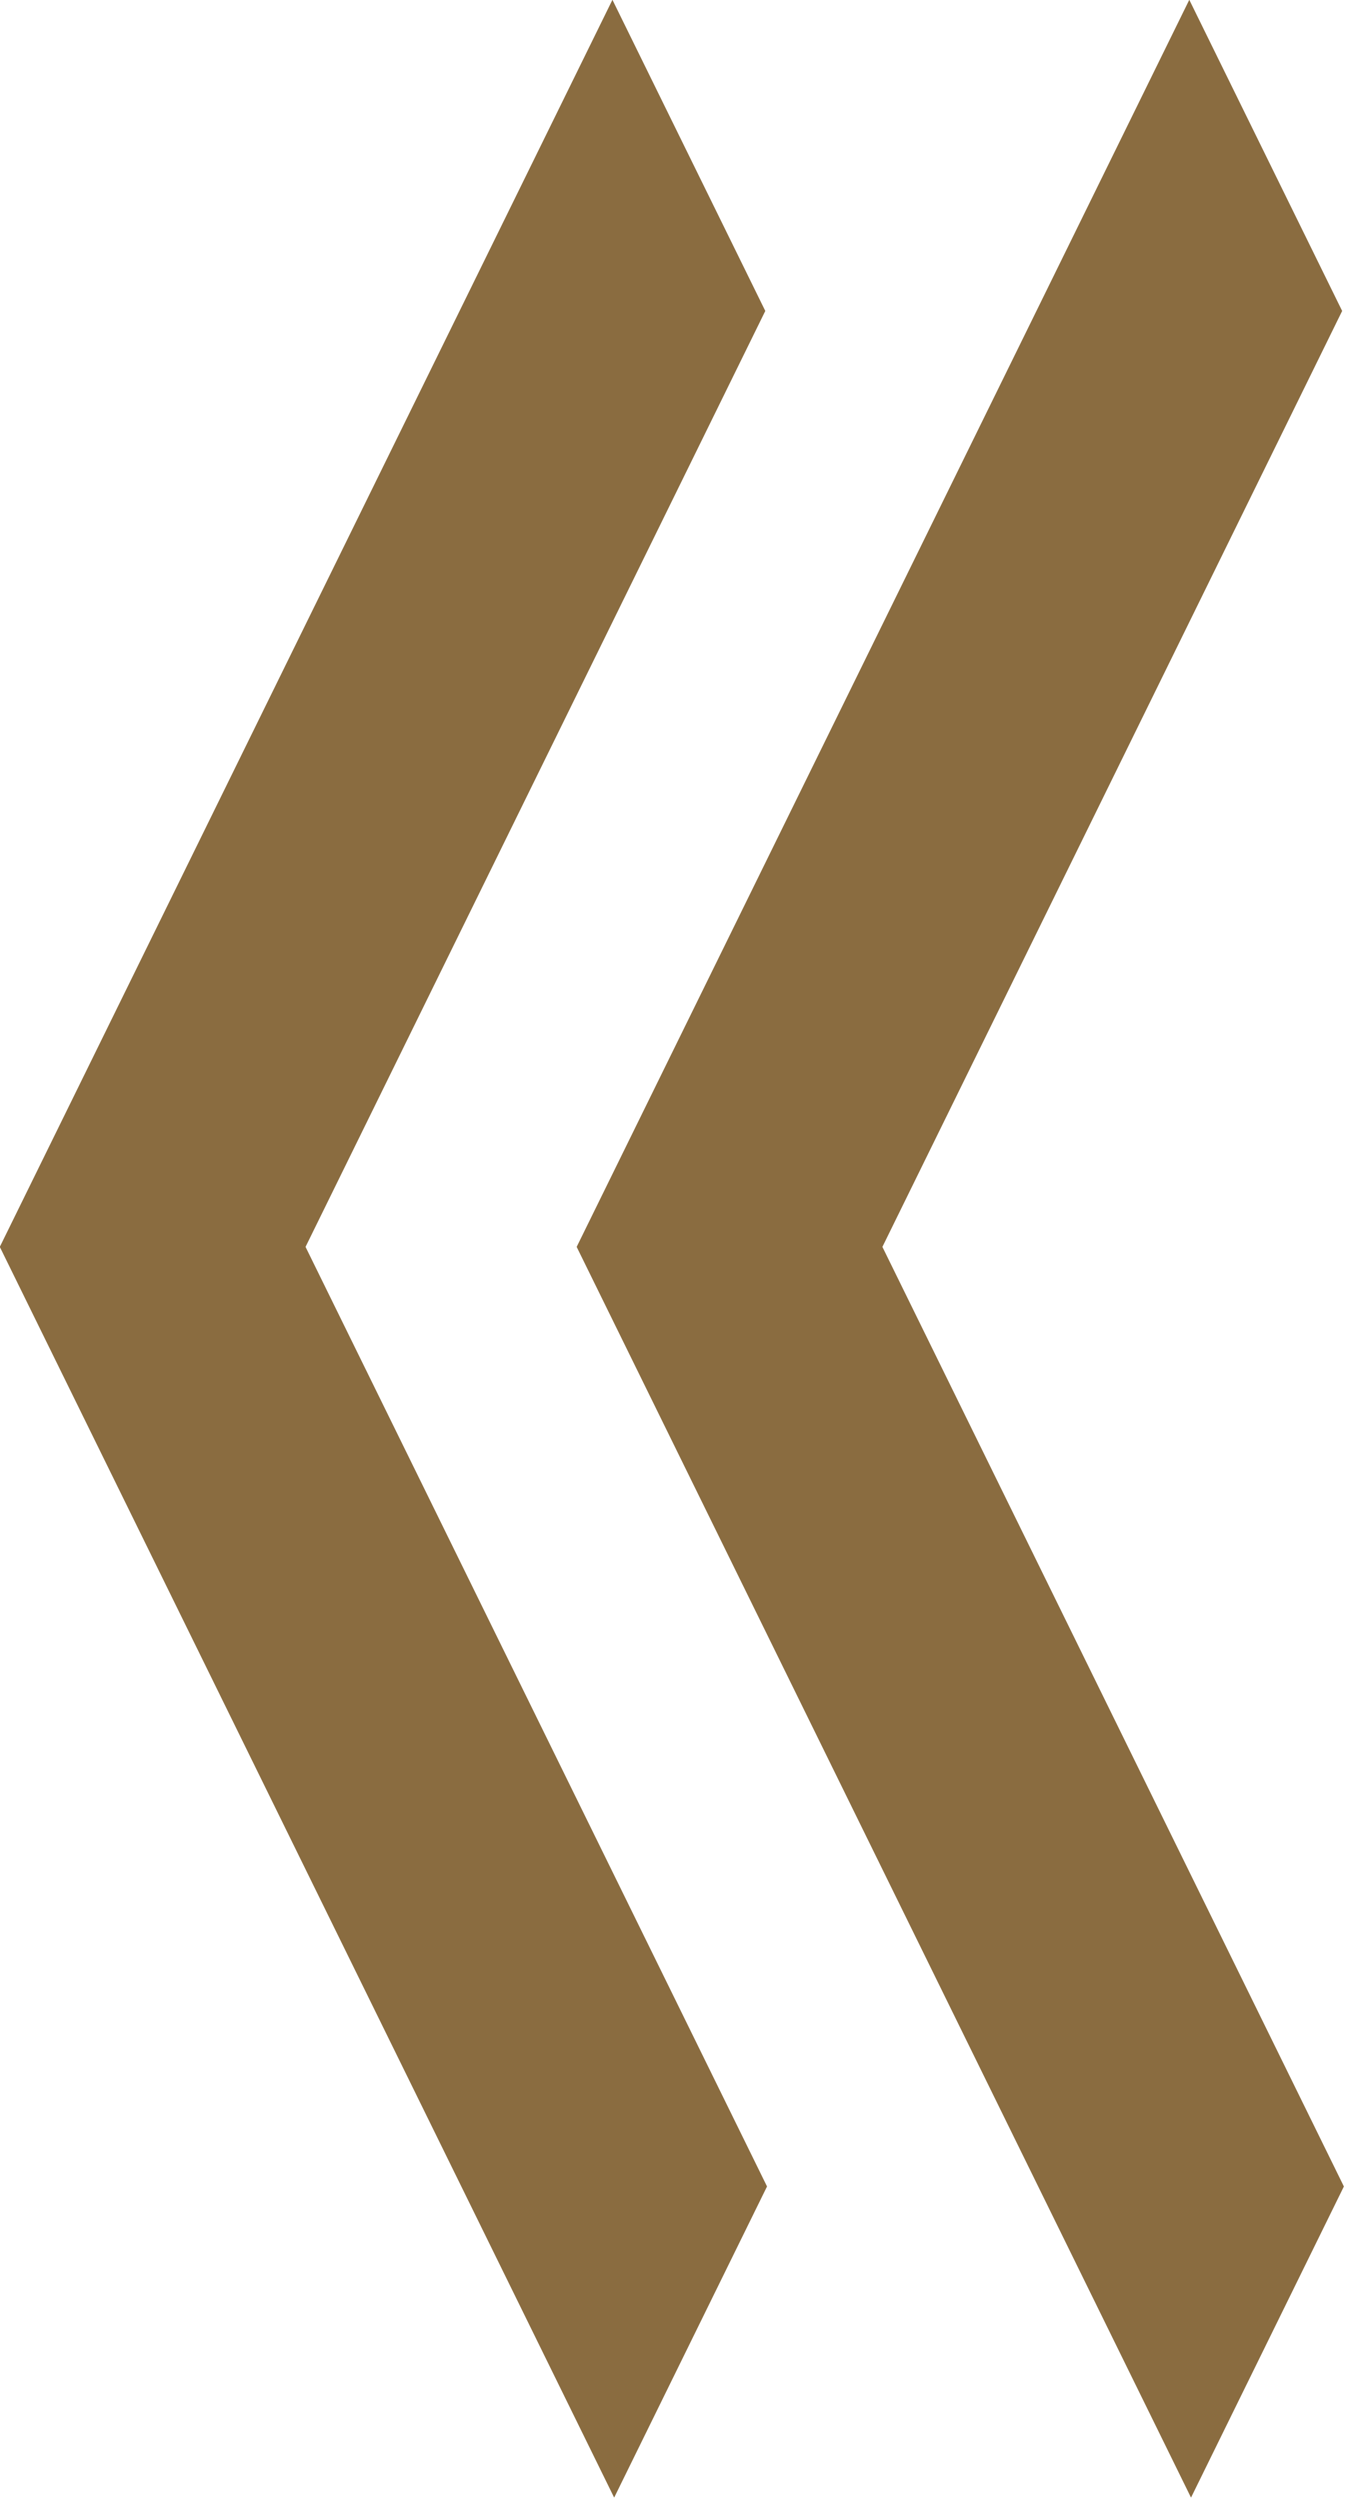 <svg xmlns="http://www.w3.org/2000/svg" xmlns:xlink="http://www.w3.org/1999/xlink" preserveAspectRatio="xMidYMid" width="7" height="13" viewBox="0 0 7 13">
  <defs>
    <style>

      .cls-2 {
        fill: #8a6c40;
      }
    </style>
  </defs>
  <path d="M6.989,11.370 C6.989,11.370 6.194,12.988 6.194,12.988 C6.194,12.988 2.999,6.484 2.999,6.484 C2.999,6.484 6.185,-0.001 6.185,-0.001 C6.185,-0.001 6.980,1.617 6.980,1.617 C6.980,1.617 4.589,6.484 4.589,6.484 C4.589,6.484 6.989,11.370 6.989,11.370 ZM3.989,11.370 C3.989,11.370 3.194,12.988 3.194,12.988 C3.194,12.988 -0.001,6.484 -0.001,6.484 C-0.001,6.484 3.185,-0.001 3.185,-0.001 C3.185,-0.001 3.980,1.617 3.980,1.617 C3.980,1.617 1.589,6.484 1.589,6.484 C1.589,6.484 3.989,11.370 3.989,11.370 Z" id="path-1" class="cls-2" fill-rule="evenodd"/>
</svg>
